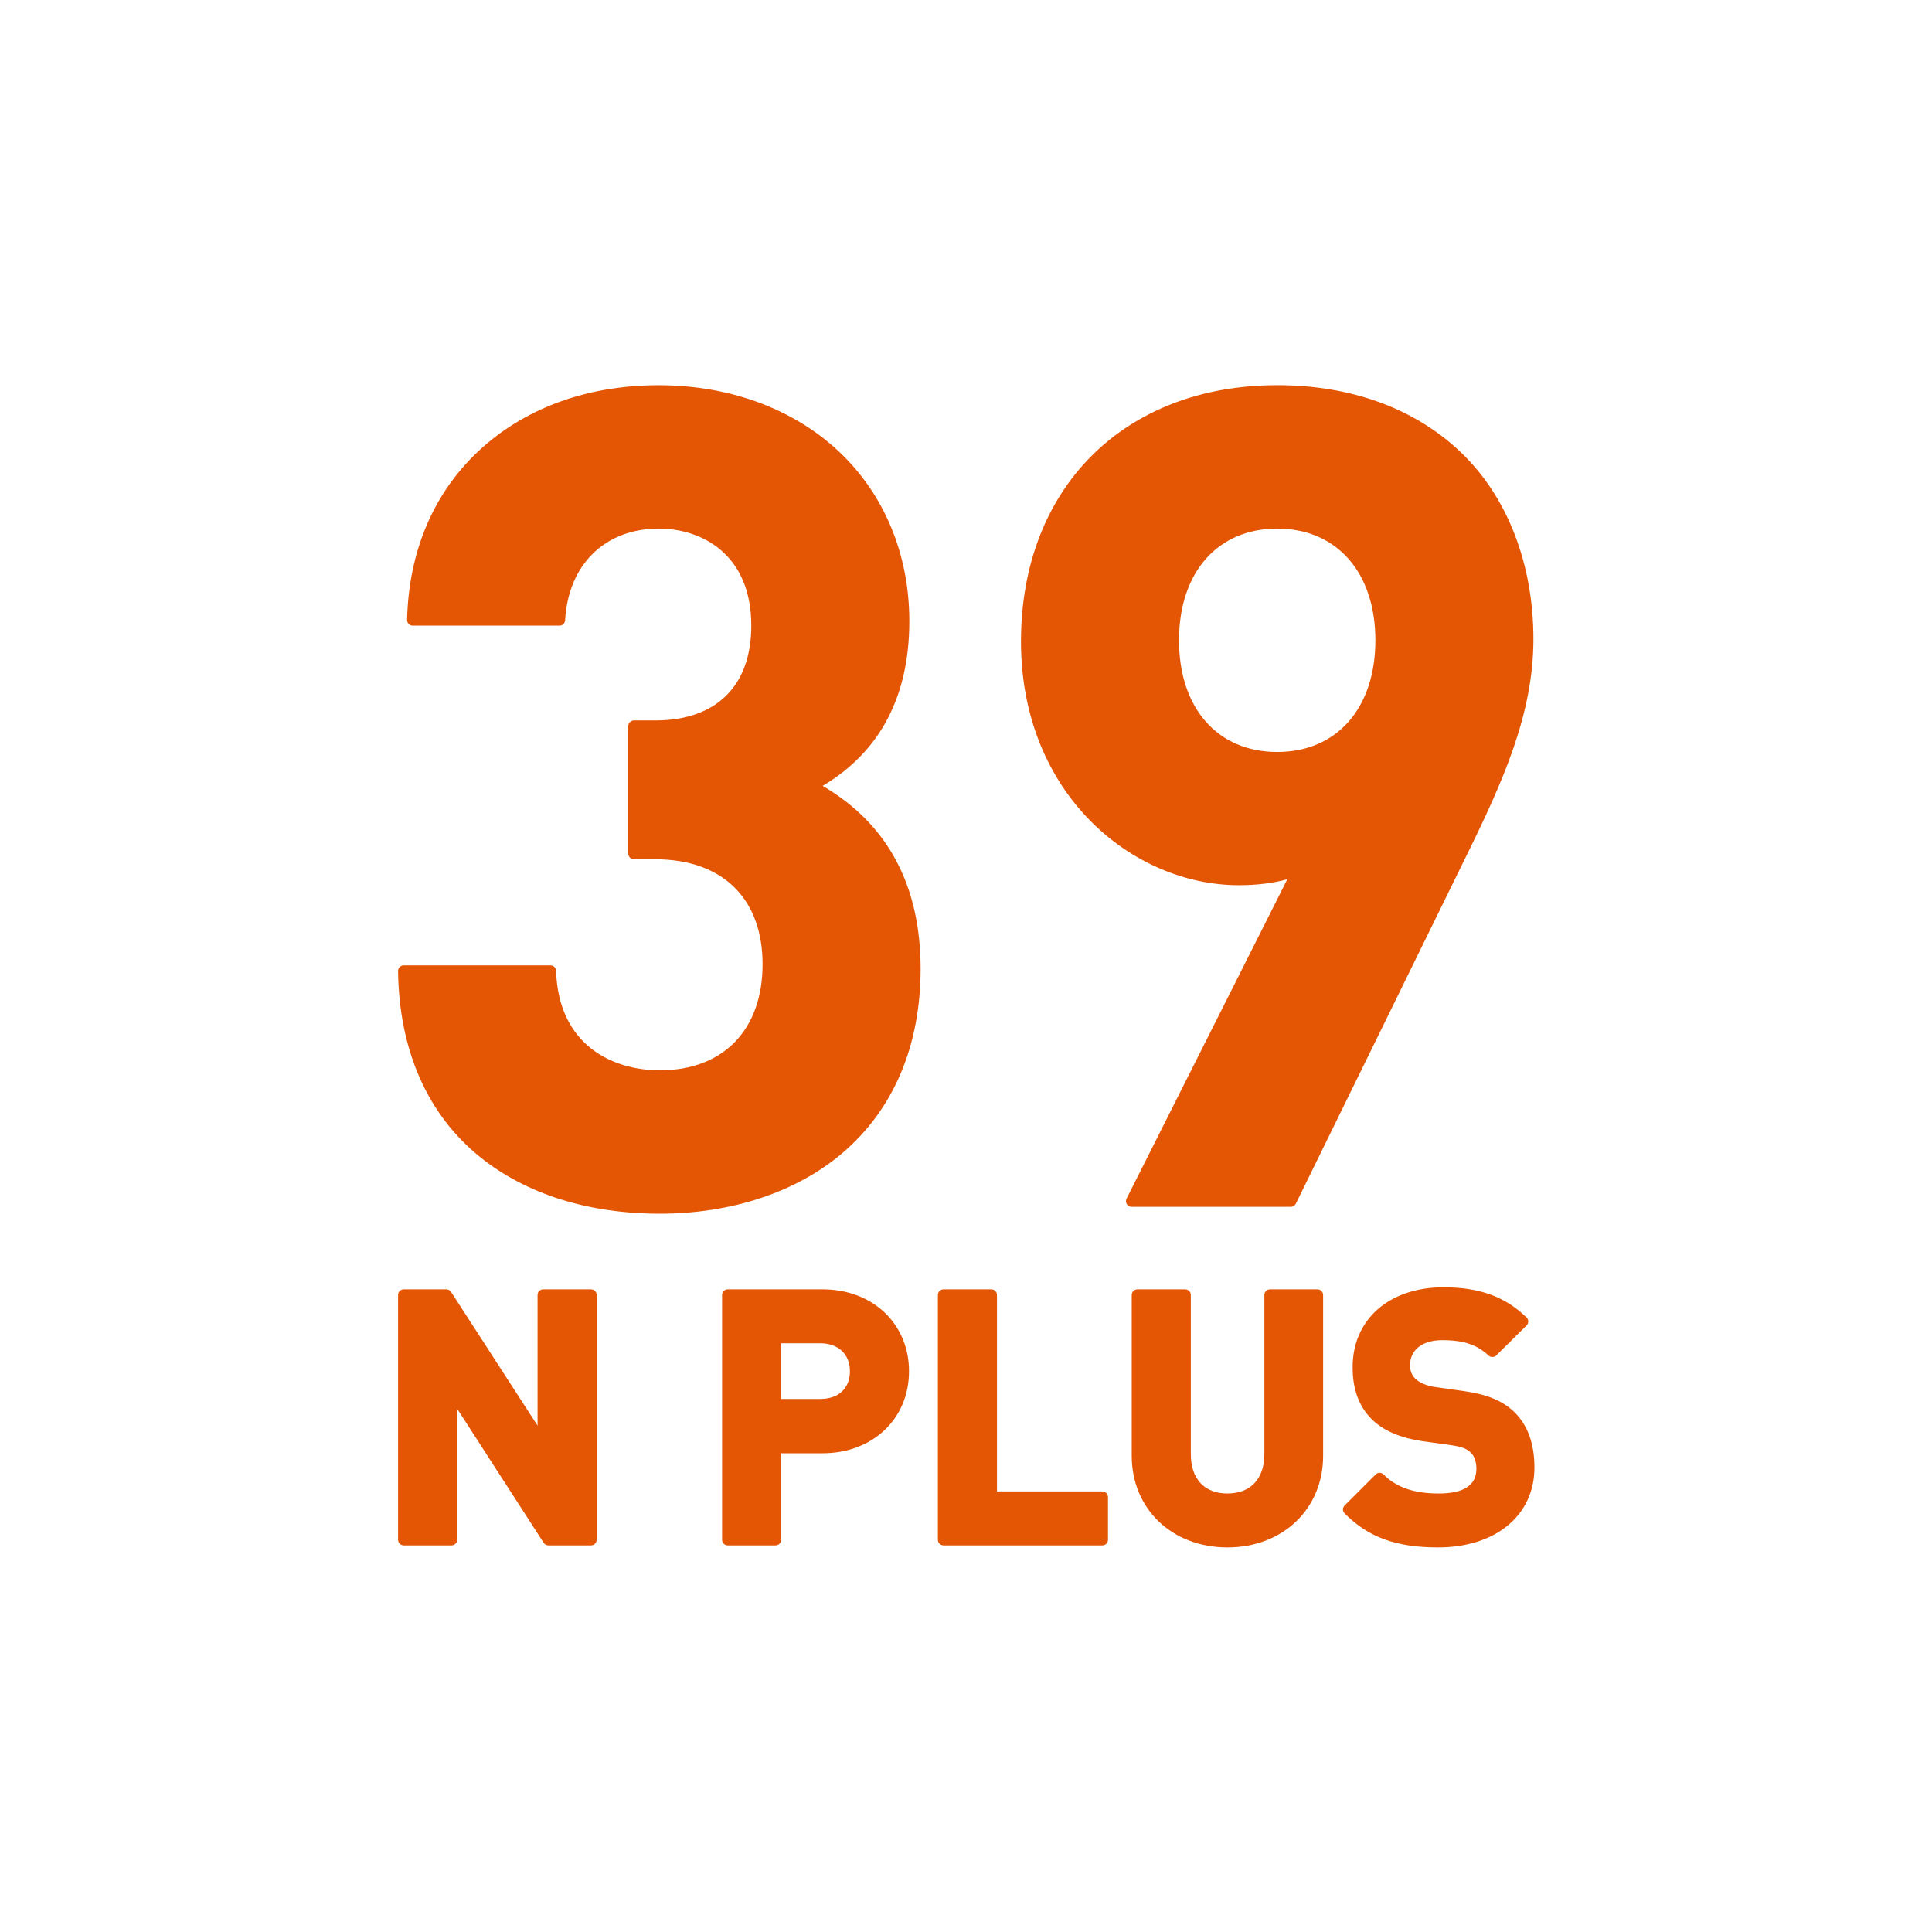 <?xml version="1.0" encoding="UTF-8"?>
<svg id="_レイヤー_1" data-name="レイヤー_1" xmlns="http://www.w3.org/2000/svg" version="1.1" viewBox="0 0 512 512">
  <!-- Generator: Adobe Illustrator 29.4.0, SVG Export Plug-In . SVG Version: 2.1.0 Build 152)  -->
  <defs>
    <style>
      .st0 {
        fill: #e45504;
      }
    </style>
  </defs>
  <path class="st0" d="M218.02,208.26c15.23-9.07,22.96-23.75,22.96-43.66,0-17.73-6.67-33.73-18.79-45.06-12.04-11.25-28.94-17.45-47.61-17.45s-34.79,5.86-46.72,16.49c-12.63,11.26-19.54,27.06-19.98,45.69,0,.4.14.79.43,1.08.28.29.67.45,1.07.45h38.88c.8,0,1.45-.62,1.5-1.42.82-14.76,10.56-24.3,24.82-24.3,11.31,0,24.52,6.74,24.52,25.72,0,15.96-9.26,25.12-25.42,25.12h-5.68c-.83,0-1.5.67-1.5,1.5v33.8c0,.83.67,1.5,1.5,1.5h5.68c17.79,0,28.41,10.4,28.41,27.81s-10.43,28.11-27.21,28.11c-12.9,0-26.91-6.93-27.51-26.36-.02-.81-.69-1.45-1.5-1.45h-38.88c-.4,0-.79.16-1.07.45s-.44.67-.43,1.07c.28,21,7.79,38.03,21.72,49.26,12.19,9.83,28.67,15.03,47.67,15.03s36.28-5.73,48.45-16.14c13.5-11.54,20.64-28.4,20.64-48.77,0-22.09-8.73-38.38-25.95-48.46Z"/>
  <path class="st0" d="M343.41,318.99l45.16-92.12c9.74-19.78,17.8-37.76,17.8-57.49s-6.76-37.79-19.54-49.81c-12.17-11.44-28.89-17.49-48.36-17.49-40.61,0-67.9,27.29-67.9,67.9s29.74,64.61,57.73,64.61c4.79,0,9.1-.53,12.86-1.59l-42.61,84.65c-.23.46-.21,1.02.06,1.46.27.44.76.71,1.28.71h42.17c.57,0,1.09-.33,1.35-.84ZM338.47,140.08c15.8,0,26.02,11.62,26.02,29.6s-10.21,29.6-26.02,29.6-26.02-11.62-26.02-29.6,10.21-29.6,26.02-29.6Z"/>
  <path class="st0" d="M156.62,341.69h-12.66c-.83,0-1.5.67-1.5,1.5v34.63l-22.92-35.44c-.28-.43-.75-.69-1.26-.69h-11.29c-.83,0-1.5.67-1.5,1.5v64.85c0,.83.67,1.5,1.5,1.5h12.66c.83,0,1.5-.67,1.5-1.5v-34.71l22.92,35.52c.28.43.75.69,1.26.69h11.29c.83,0,1.5-.67,1.5-1.5v-64.85c0-.83-.67-1.5-1.5-1.5Z"/>
  <path class="st0" d="M218,341.69h-25.14c-.83,0-1.5.67-1.5,1.5v64.85c0,.83.67,1.5,1.5,1.5h12.66c.83,0,1.5-.67,1.5-1.5v-22.91h10.98c13.27,0,22.9-9.13,22.9-21.72s-9.63-21.72-22.9-21.72ZM225.24,363.41c0,4.52-3.02,7.33-7.88,7.33h-10.34v-14.76h10.34c4.79,0,7.88,2.91,7.88,7.42Z"/>
  <path class="st0" d="M292.13,395.24h-27.92v-52.05c0-.83-.67-1.5-1.5-1.5h-12.66c-.83,0-1.5.67-1.5,1.5v64.85c0,.83.67,1.5,1.5,1.5h42.08c.83,0,1.5-.67,1.5-1.5v-11.29c0-.83-.67-1.5-1.5-1.5Z"/>
  <path class="st0" d="M349.14,341.69h-12.57c-.83,0-1.5.67-1.5,1.5v42.17c0,6.53-3.66,10.43-9.79,10.43s-9.7-3.9-9.7-10.43v-42.17c0-.83-.67-1.5-1.5-1.5h-12.66c-.83,0-1.5.67-1.5,1.5v42.62c0,14.06,10.67,24.27,25.36,24.27s25.36-10.21,25.36-24.27v-42.62c0-.83-.67-1.5-1.5-1.5Z"/>
  <path class="st0" d="M401.16,374.06c-3.11-2.9-7.18-4.56-13.2-5.4l-7.66-1.09c-2.14-.29-4.03-1.08-5.19-2.16-1.25-1.17-1.44-2.72-1.44-3.55,0-4.13,3.26-6.7,8.52-6.7,3.97,0,8.53.48,12.26,4.05.59.56,1.51.55,2.09-.02l8.01-7.92c.29-.28.45-.67.45-1.07,0-.4-.17-.79-.46-1.07-5.71-5.52-12.49-7.98-21.99-7.98-14.41,0-24.09,8.51-24.09,21.17,0,5.87,1.66,10.39,5.1,13.83,3.12,3.02,7.5,4.91,13.41,5.78l7.82,1.09c2.9.44,4.01,1.03,4.94,1.89,1.26,1.18,1.53,3.03,1.53,4.37,0,4.32-3.36,6.51-9.98,6.51s-11.22-1.64-14.61-5.03c-.59-.59-1.54-.59-2.12,0l-8.2,8.2c-.58.58-.59,1.53,0,2.11,6.23,6.31,13.63,9.01,24.75,9.01,15.28,0,25.54-8.51,25.54-21.17,0-6.4-1.84-11.4-5.49-14.85Z"/>
</svg>